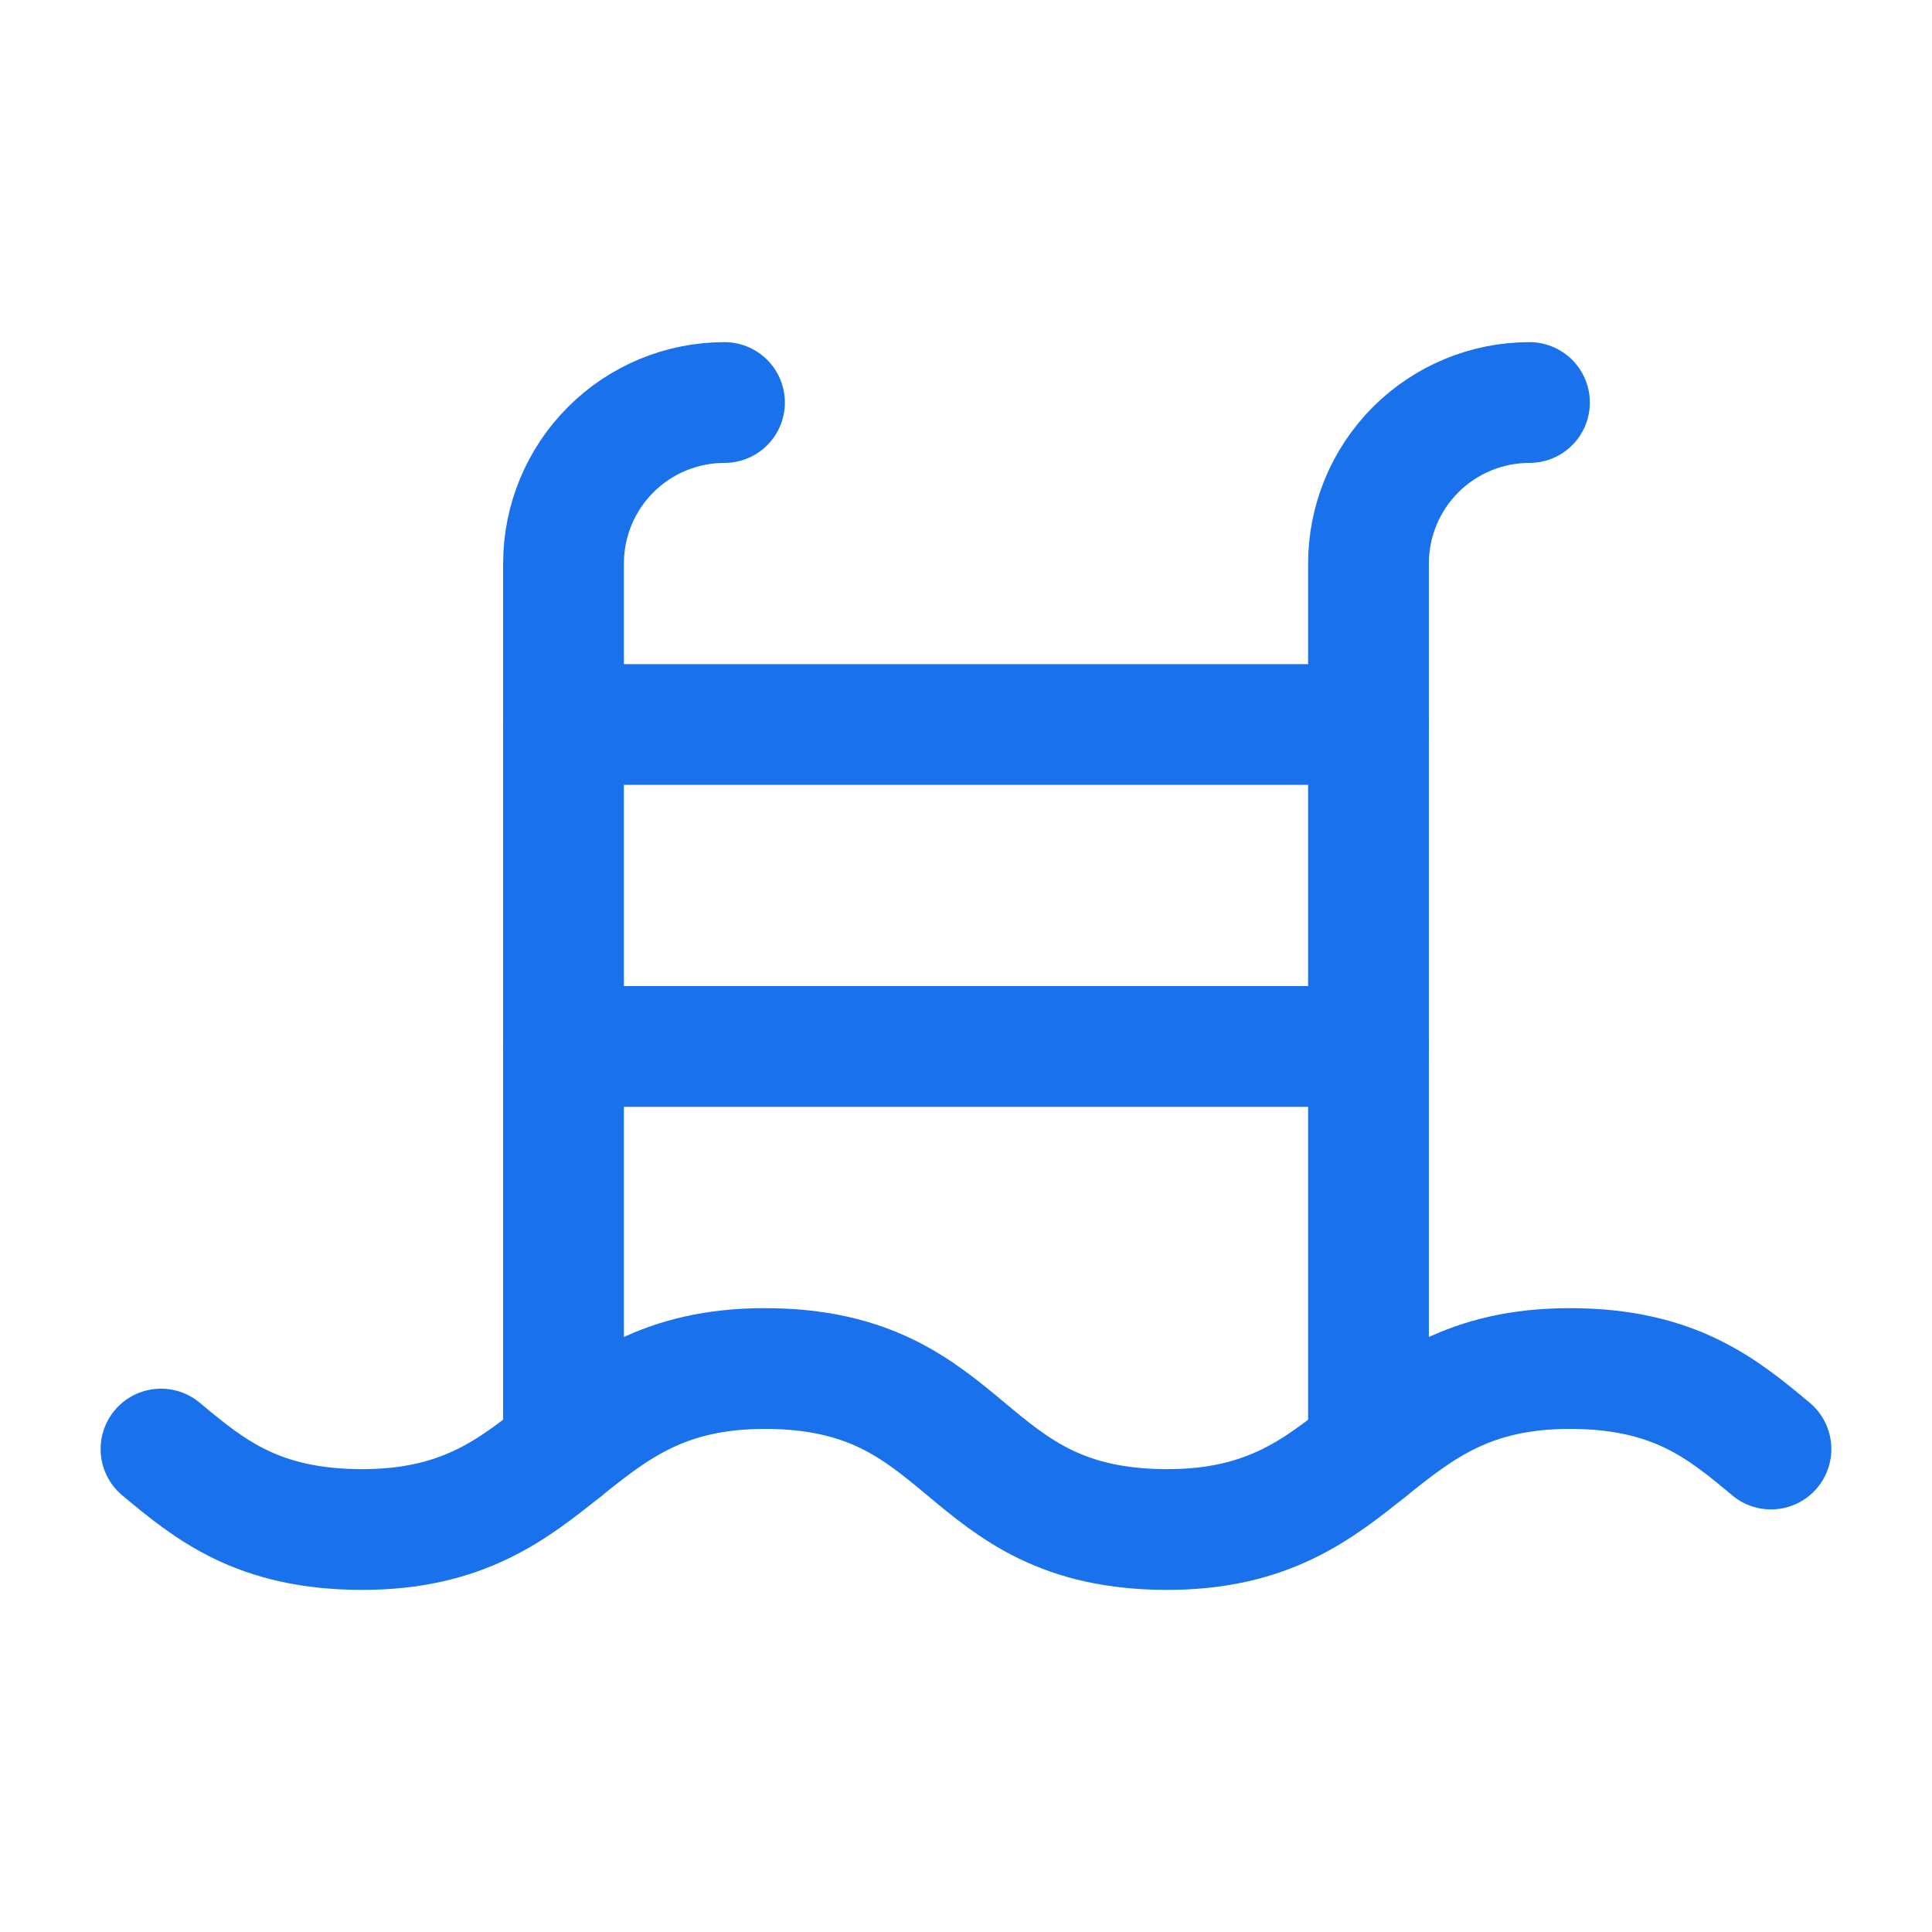 <svg width="52" height="52" viewBox="0 0 52 52" fill="none" xmlns="http://www.w3.org/2000/svg">
<path d="M41.166 10.834C40.017 10.834 38.915 11.29 38.102 12.103C37.29 12.916 36.833 14.018 36.833 15.167V39.001" stroke="#1972EB" stroke-width="3.25" stroke-linecap="round" stroke-linejoin="round"/>
<path d="M4.333 39.001C5.633 40.084 6.933 41.167 9.75 41.167C15.166 41.167 15.166 36.834 20.583 36.834C26.216 36.834 25.783 41.167 31.416 41.167C36.833 41.167 36.833 36.834 42.25 36.834C45.066 36.834 46.366 37.917 47.666 39.001" stroke="#1972EB" stroke-width="3.25" stroke-linecap="round" stroke-linejoin="round"/>
<path d="M15.167 28.166H36.834" stroke="#1972EB" stroke-width="3.25" stroke-linecap="round" stroke-linejoin="round"/>
<path d="M15.167 19.5H36.834" stroke="#1972EB" stroke-width="3.25" stroke-linecap="round" stroke-linejoin="round"/>
<path d="M19.5 10.834C18.351 10.834 17.249 11.29 16.436 12.103C15.623 12.916 15.167 14.018 15.167 15.167V39.001" stroke="#1972EB" stroke-width="3.25" stroke-linecap="round" stroke-linejoin="round"/>
</svg>
